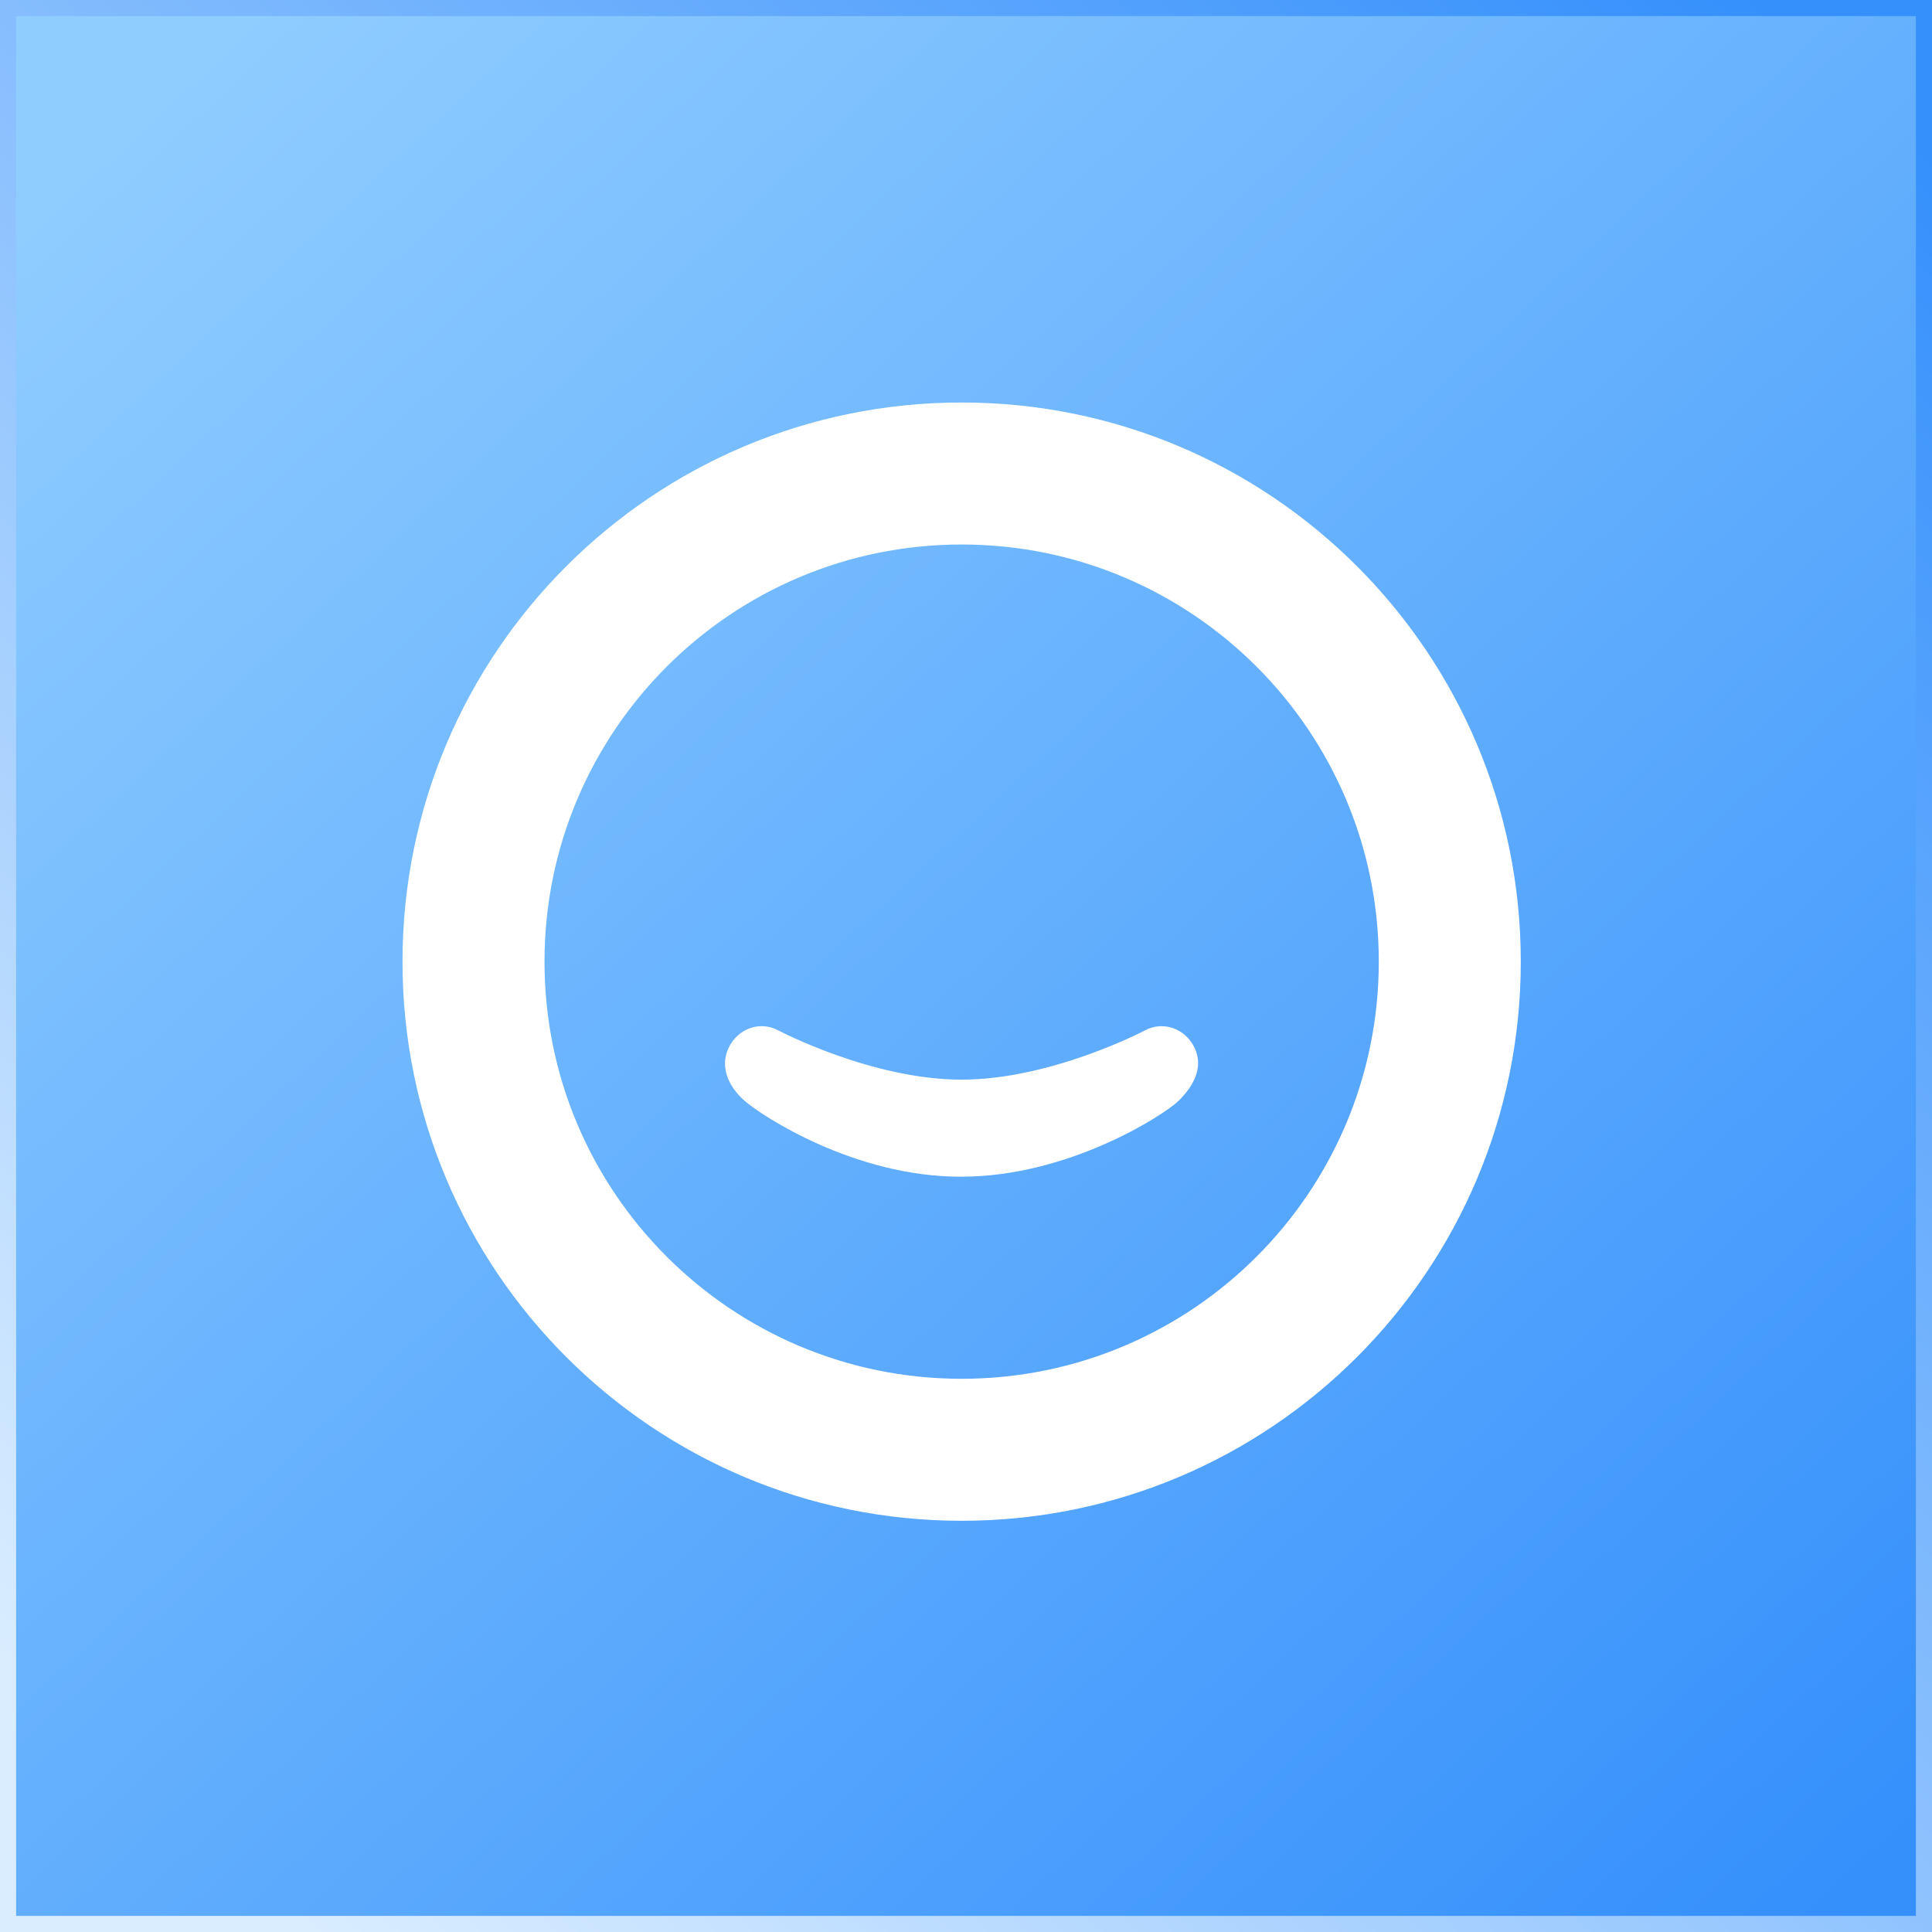 <?xml version="1.0" encoding="UTF-8"?> <svg xmlns="http://www.w3.org/2000/svg" width="120" height="120" viewBox="0 0 120 120" fill="none"><rect x="0" y="0" width="120" height="120" fill="#333333" stroke="none"/><rect x="0.5" y="0.5" width="119" height="119" fill="url(#paint0_linear_5_49)" stroke="url(#paint1_linear_5_49)"></rect><path fill-rule="evenodd" clip-rule="evenodd" d="M59.73 33.82C45.42 33.82 33.82 45.42 33.82 59.73C33.82 74.039 45.42 85.639 59.73 85.639C74.039 85.639 85.639 74.039 85.639 59.73C85.639 45.42 74.039 33.82 59.73 33.82ZM25 59.73C25 40.549 40.549 25 59.73 25C78.91 25 94.459 40.549 94.459 59.73C94.459 78.91 78.91 94.459 59.73 94.459C40.549 94.459 25 78.91 25 59.73Z" fill="white"></path><path d="M59.727 73.087C53.09 73.112 47.337 69.312 46.278 68.399C45.289 67.546 44.682 66.312 45.249 65.098C45.819 63.884 47.198 63.389 48.333 63.996C48.423 64.044 54.174 67.059 59.727 67.059C65.281 67.059 71.066 64.028 71.124 63.996C72.26 63.392 73.641 63.886 74.207 65.102C74.773 66.316 74.117 67.486 73.178 68.398C72.322 69.229 66.405 73.085 59.729 73.085L59.727 73.087Z" fill="white"></path><defs><linearGradient id="paint0_linear_5_49" x1="6.942" y1="6.446" x2="112.562" y2="120" gradientUnits="userSpaceOnUse"><stop stop-color="#90CDFF"></stop><stop offset="1" stop-color="#3590FC"></stop></linearGradient><linearGradient id="paint1_linear_5_49" x1="109.587" y1="-6.38007e-06" x2="9.917" y2="112.066" gradientUnits="userSpaceOnUse"><stop stop-color="#3590FC"></stop><stop offset="1" stop-color="#DAEDFF"></stop></linearGradient></defs></svg> 